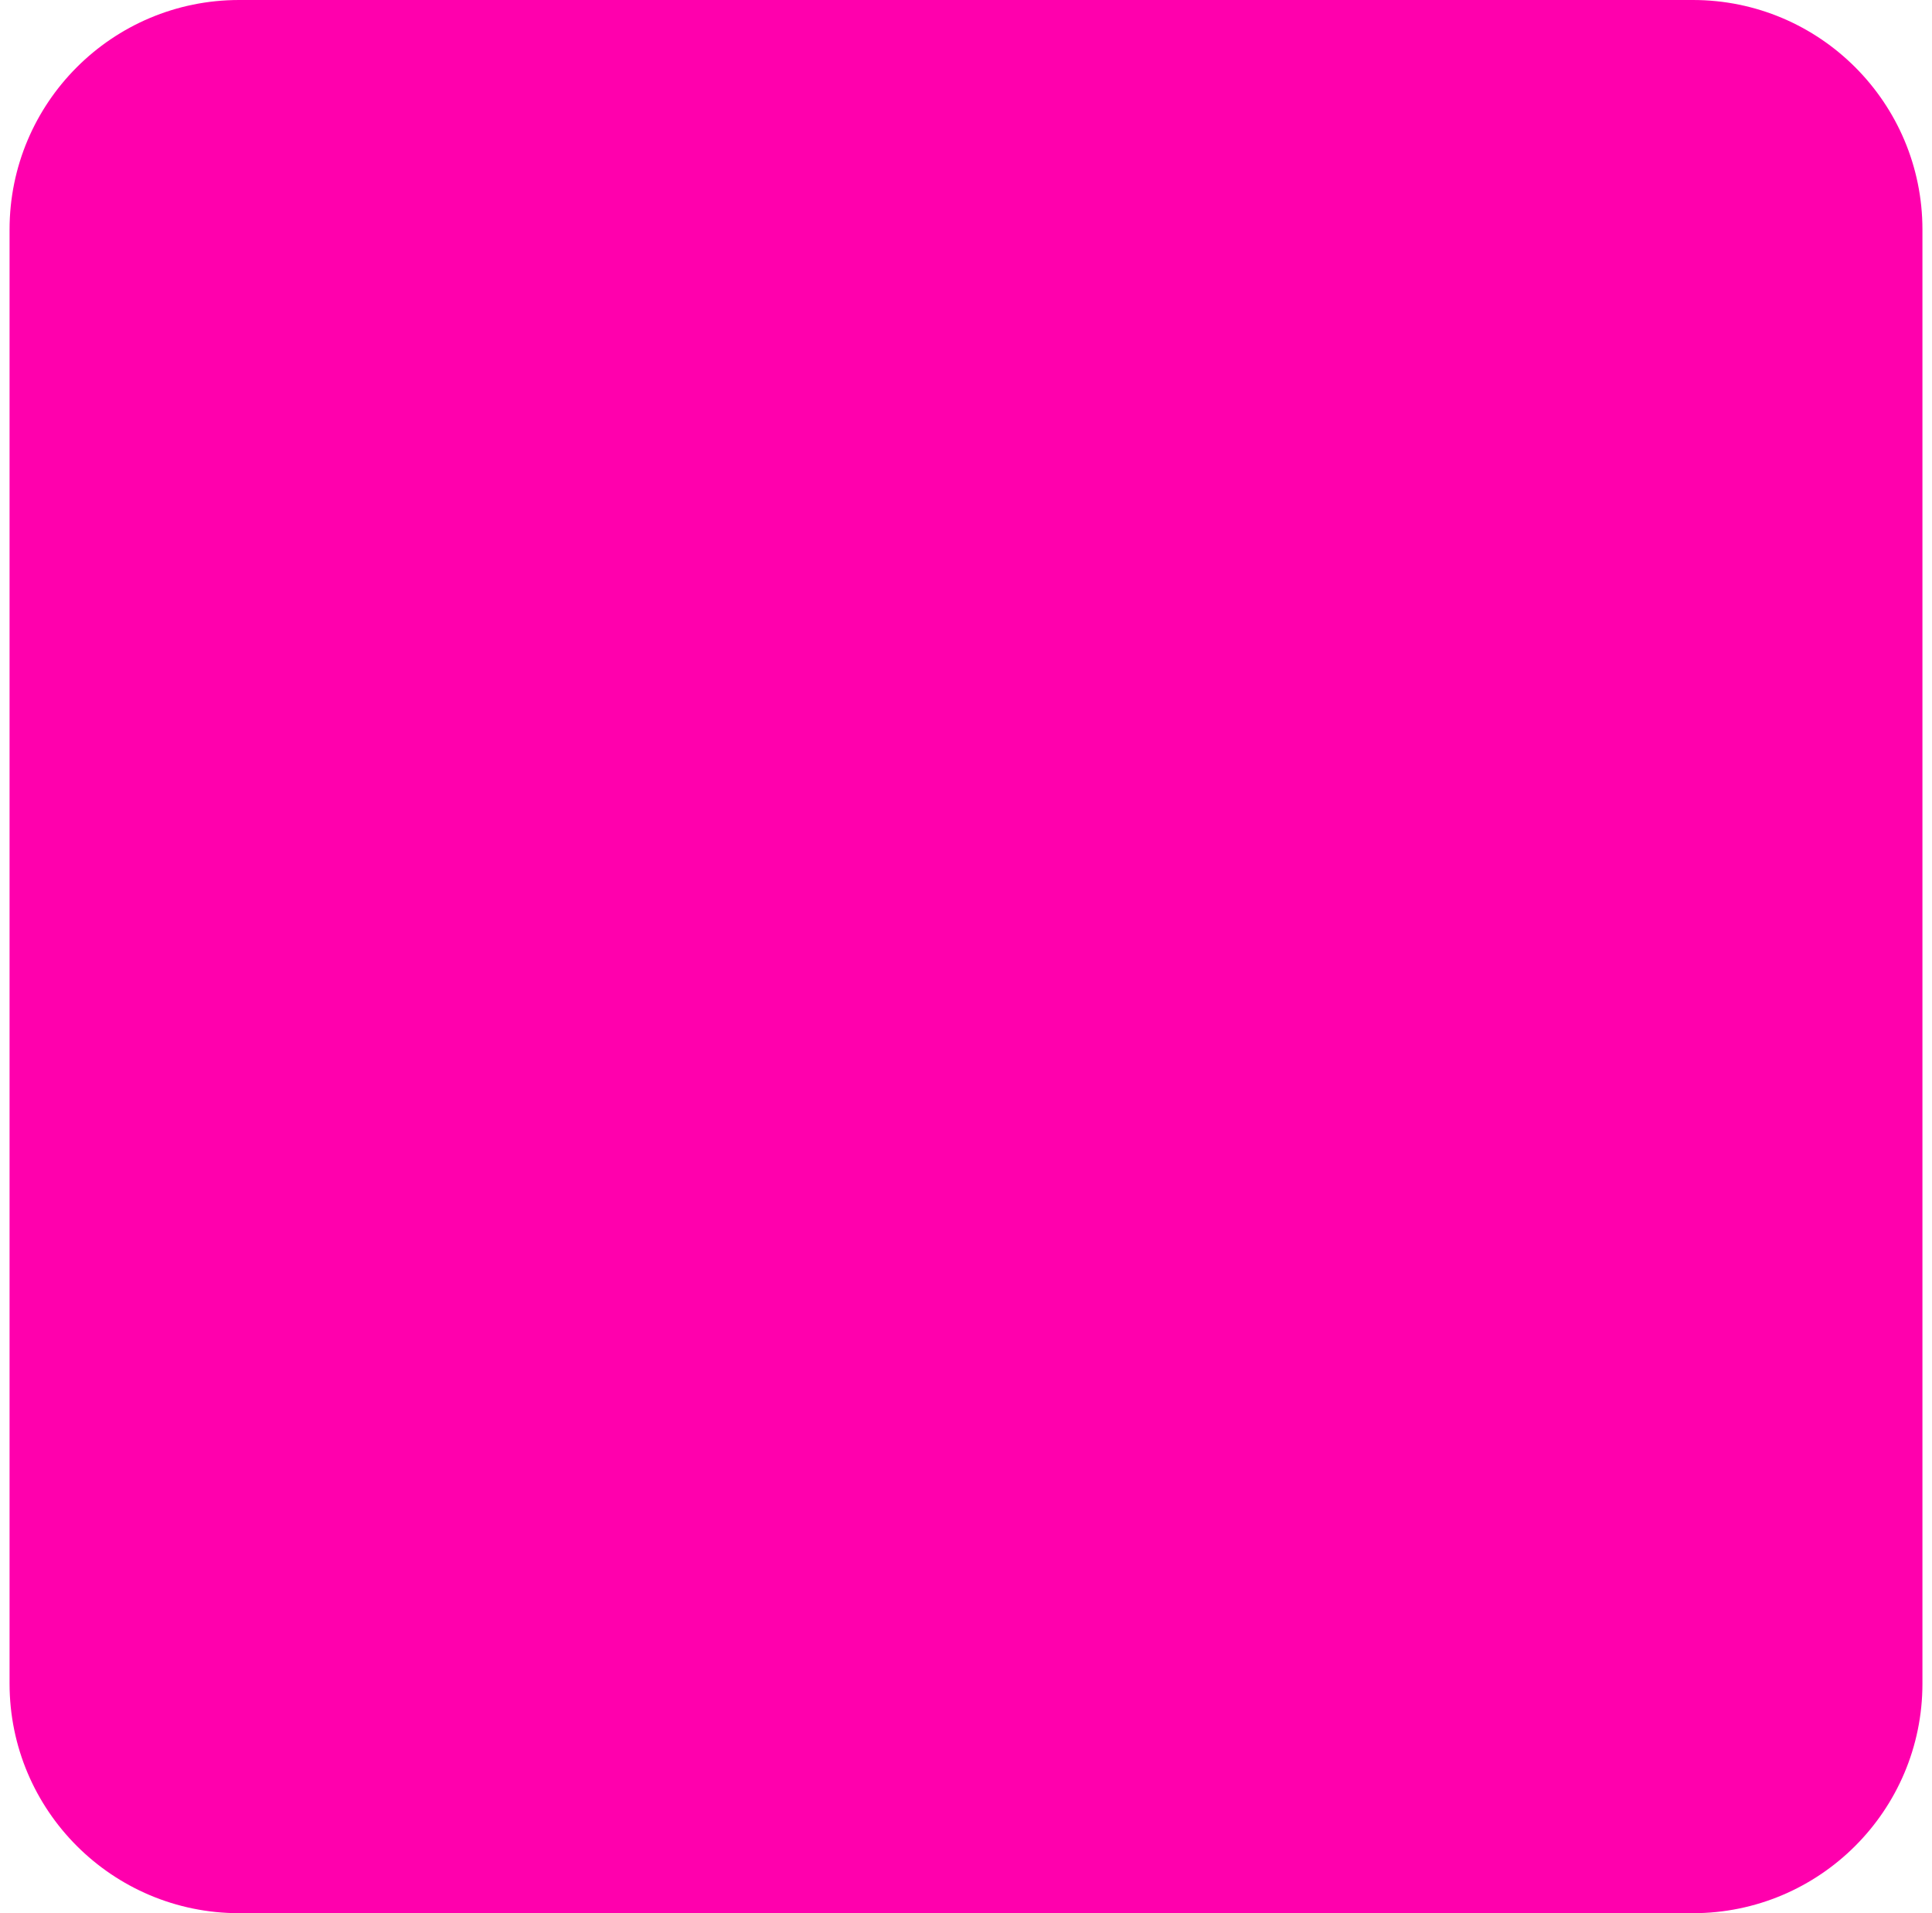 <svg width="101" height="100" viewBox="0 0 101 100" fill="none" xmlns="http://www.w3.org/2000/svg">
<g clip-path="url(#clip0_2974_161999)">
<path d="M0.5 12C0.5 5.373 5.873 0 12.5 0H88.5C95.127 0 100.5 5.373 100.5 12V88C100.5 94.627 95.127 100 88.5 100H12.5C5.873 100 0.5 94.627 0.5 88V12Z" fill="#FF00AD"/>
</g>
<defs>
<clipPath id="clip0_2974_161999">
<rect width="100" height="100" fill="white" transform="translate(0.5)"/>
</clipPath>
</defs>
</svg>
